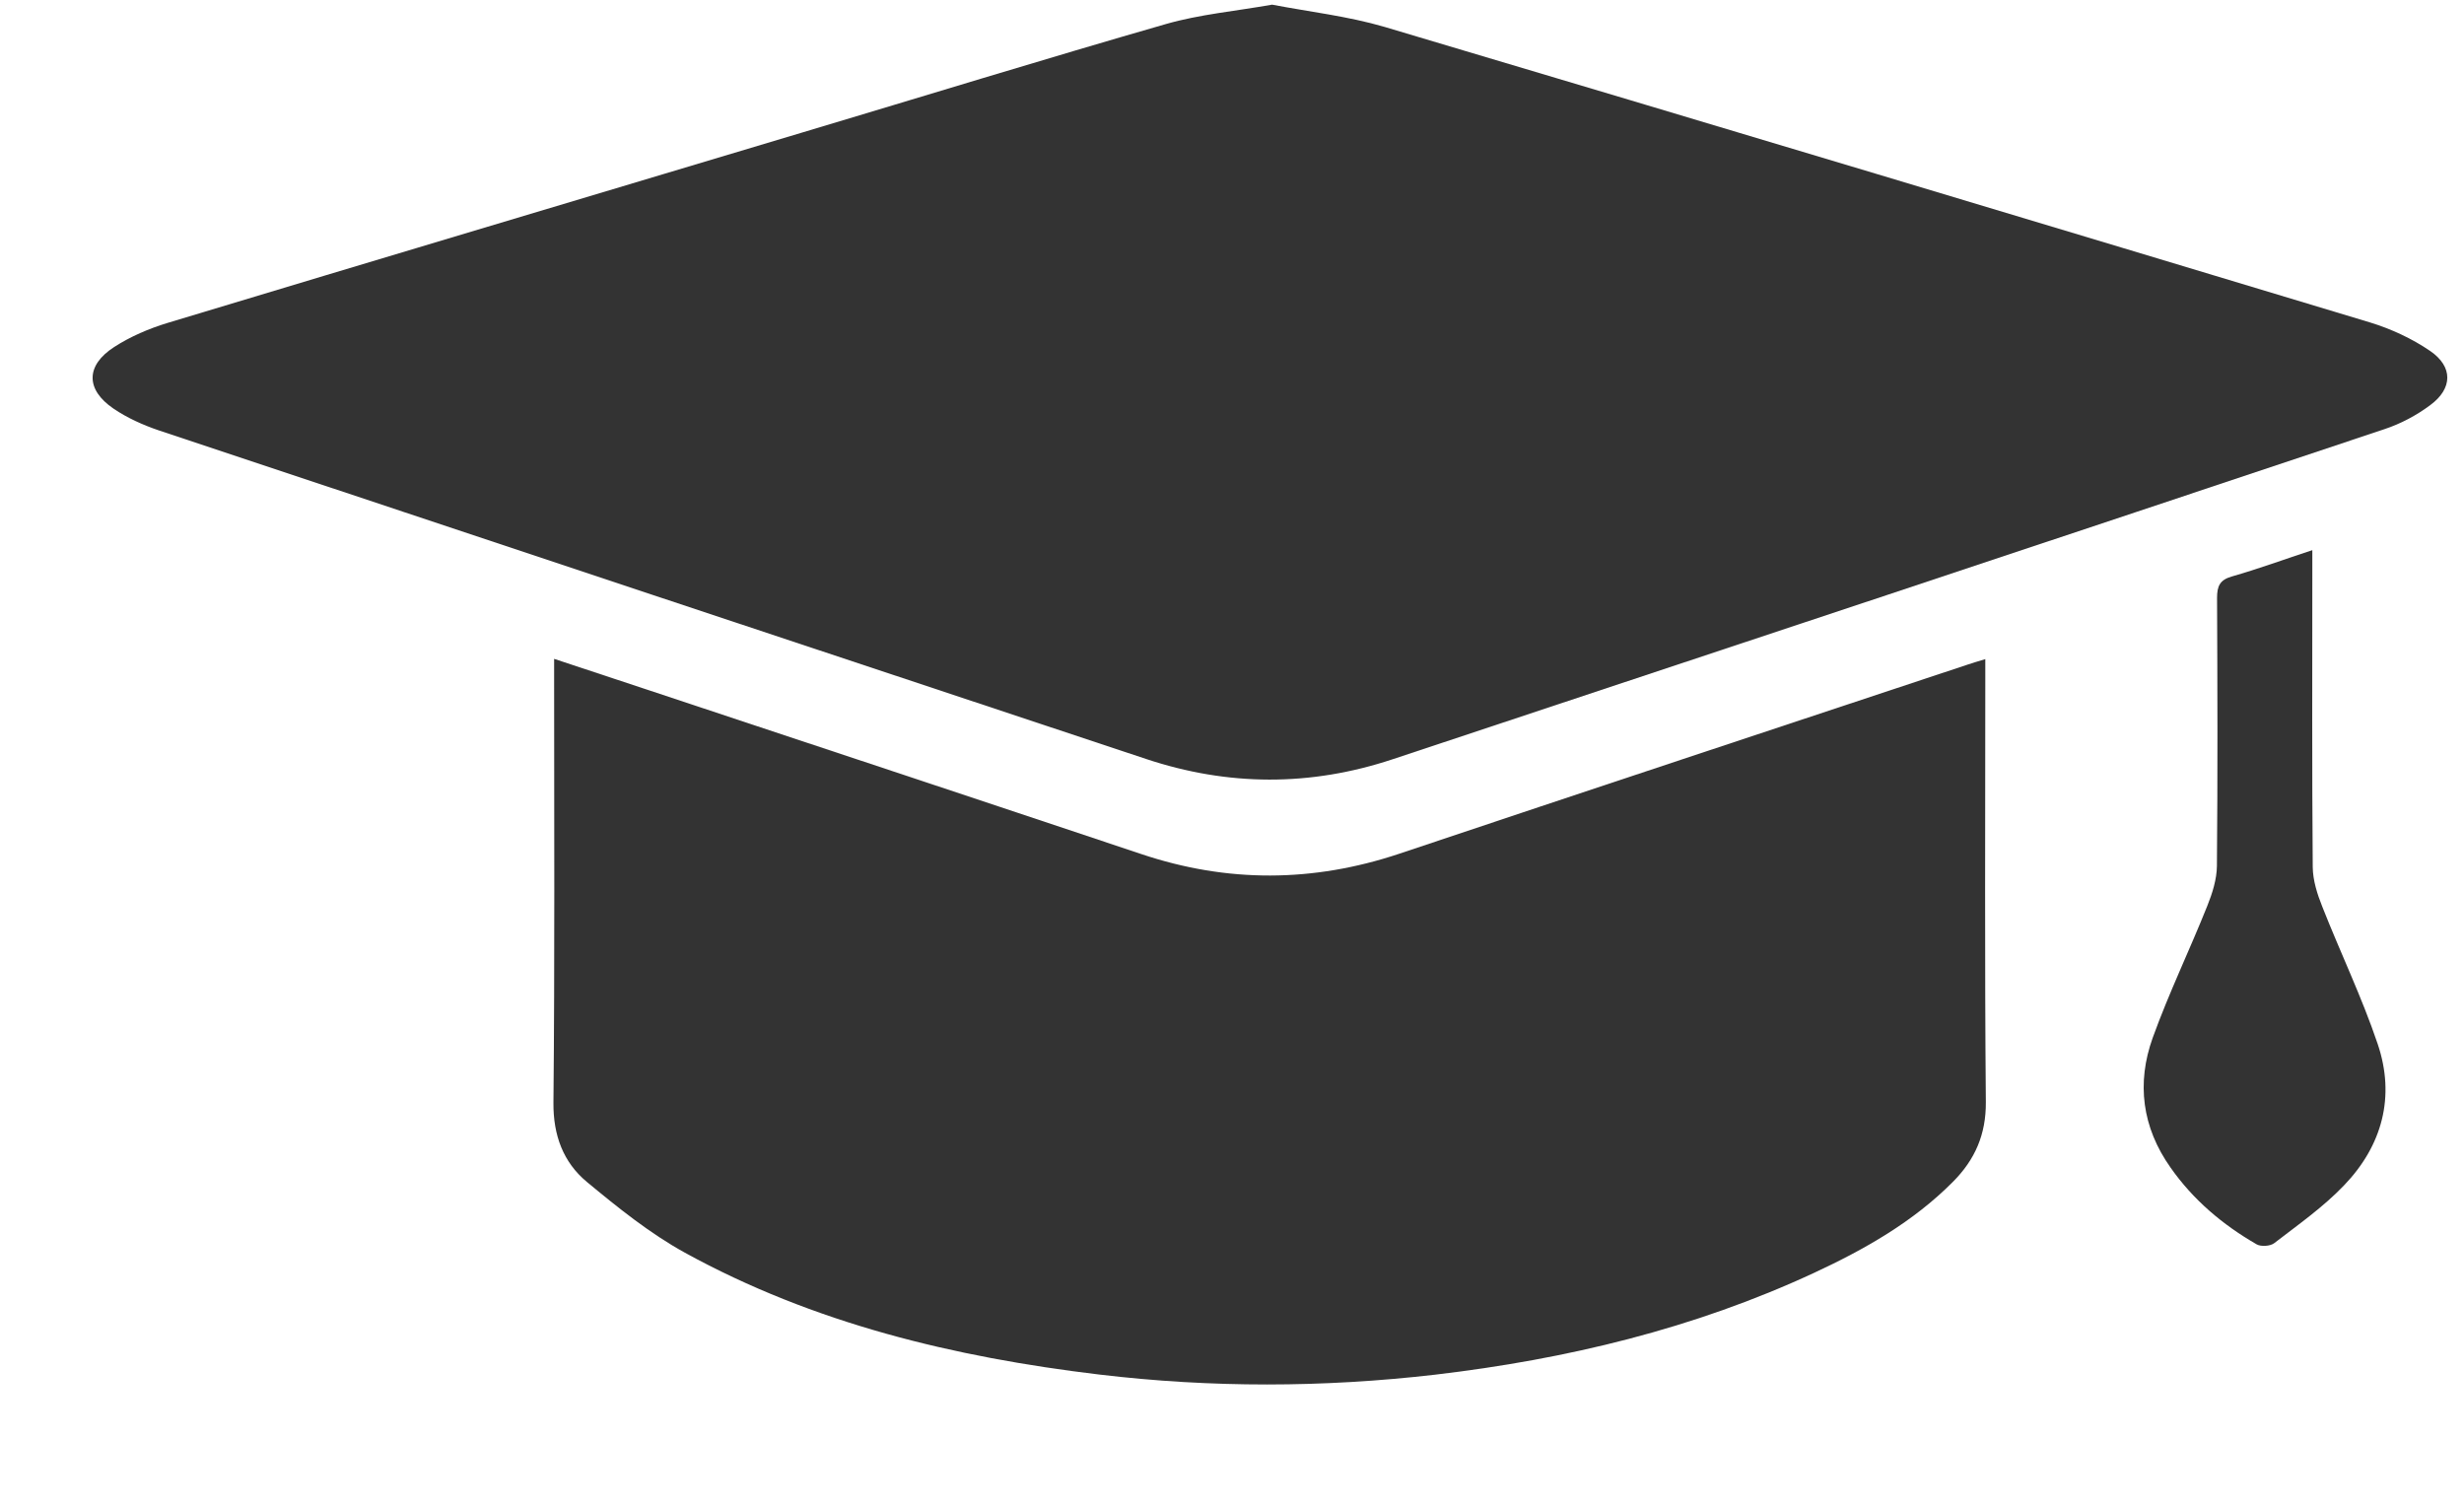 <svg width="18" height="11" viewBox="0 0 18 11" fill="none" xmlns="http://www.w3.org/2000/svg">
<path d="M9.293 0.034C9.563 0.086 9.847 0.118 10.116 0.197C12.516 0.911 14.915 1.632 17.312 2.355C17.466 2.402 17.62 2.473 17.753 2.564C17.921 2.679 17.918 2.838 17.754 2.959C17.654 3.034 17.537 3.096 17.419 3.135C15.004 3.942 12.589 4.745 10.172 5.547C9.572 5.746 8.971 5.744 8.371 5.544C5.967 4.745 3.563 3.946 1.16 3.144C1.045 3.105 0.929 3.053 0.829 2.985C0.625 2.846 0.625 2.67 0.834 2.535C0.953 2.458 1.089 2.4 1.224 2.359C2.767 1.893 4.31 1.433 5.854 0.97C6.741 0.705 7.626 0.432 8.516 0.176C8.763 0.105 9.022 0.082 9.293 0.034V0.034Z" fill="#333333"/>
<path d="M14.503 4.816C14.503 4.87 14.503 4.914 14.503 4.958C14.503 5.989 14.498 7.02 14.507 8.05C14.509 8.288 14.427 8.472 14.267 8.633C13.976 8.926 13.623 9.126 13.253 9.298C12.375 9.706 11.445 9.929 10.486 10.042C9.667 10.137 8.847 10.139 8.028 10.041C6.969 9.914 5.944 9.668 5.003 9.151C4.747 9.01 4.514 8.822 4.287 8.634C4.115 8.491 4.041 8.294 4.043 8.056C4.053 7.025 4.048 5.994 4.048 4.963C4.048 4.918 4.048 4.873 4.048 4.813C4.272 4.887 4.484 4.957 4.697 5.028C5.91 5.431 7.124 5.833 8.337 6.239C8.966 6.45 9.591 6.447 10.221 6.237C11.604 5.773 12.989 5.315 14.374 4.855C14.412 4.842 14.451 4.831 14.503 4.815L14.503 4.816Z" fill="#333333"/>
<path d="M16.892 4.019C16.892 4.083 16.892 4.131 16.892 4.179C16.892 4.897 16.889 5.615 16.895 6.334C16.896 6.431 16.928 6.532 16.965 6.624C17.097 6.959 17.254 7.285 17.369 7.625C17.5 8.011 17.403 8.369 17.123 8.66C16.972 8.818 16.788 8.947 16.613 9.082C16.584 9.104 16.516 9.108 16.485 9.09C16.237 8.947 16.022 8.766 15.856 8.529C15.648 8.235 15.607 7.912 15.726 7.581C15.844 7.254 15.996 6.94 16.125 6.617C16.162 6.525 16.194 6.423 16.195 6.326C16.201 5.673 16.199 5.021 16.196 4.368C16.196 4.282 16.216 4.236 16.305 4.211C16.497 4.156 16.685 4.087 16.892 4.019Z" fill="#333333"/>
</svg>

